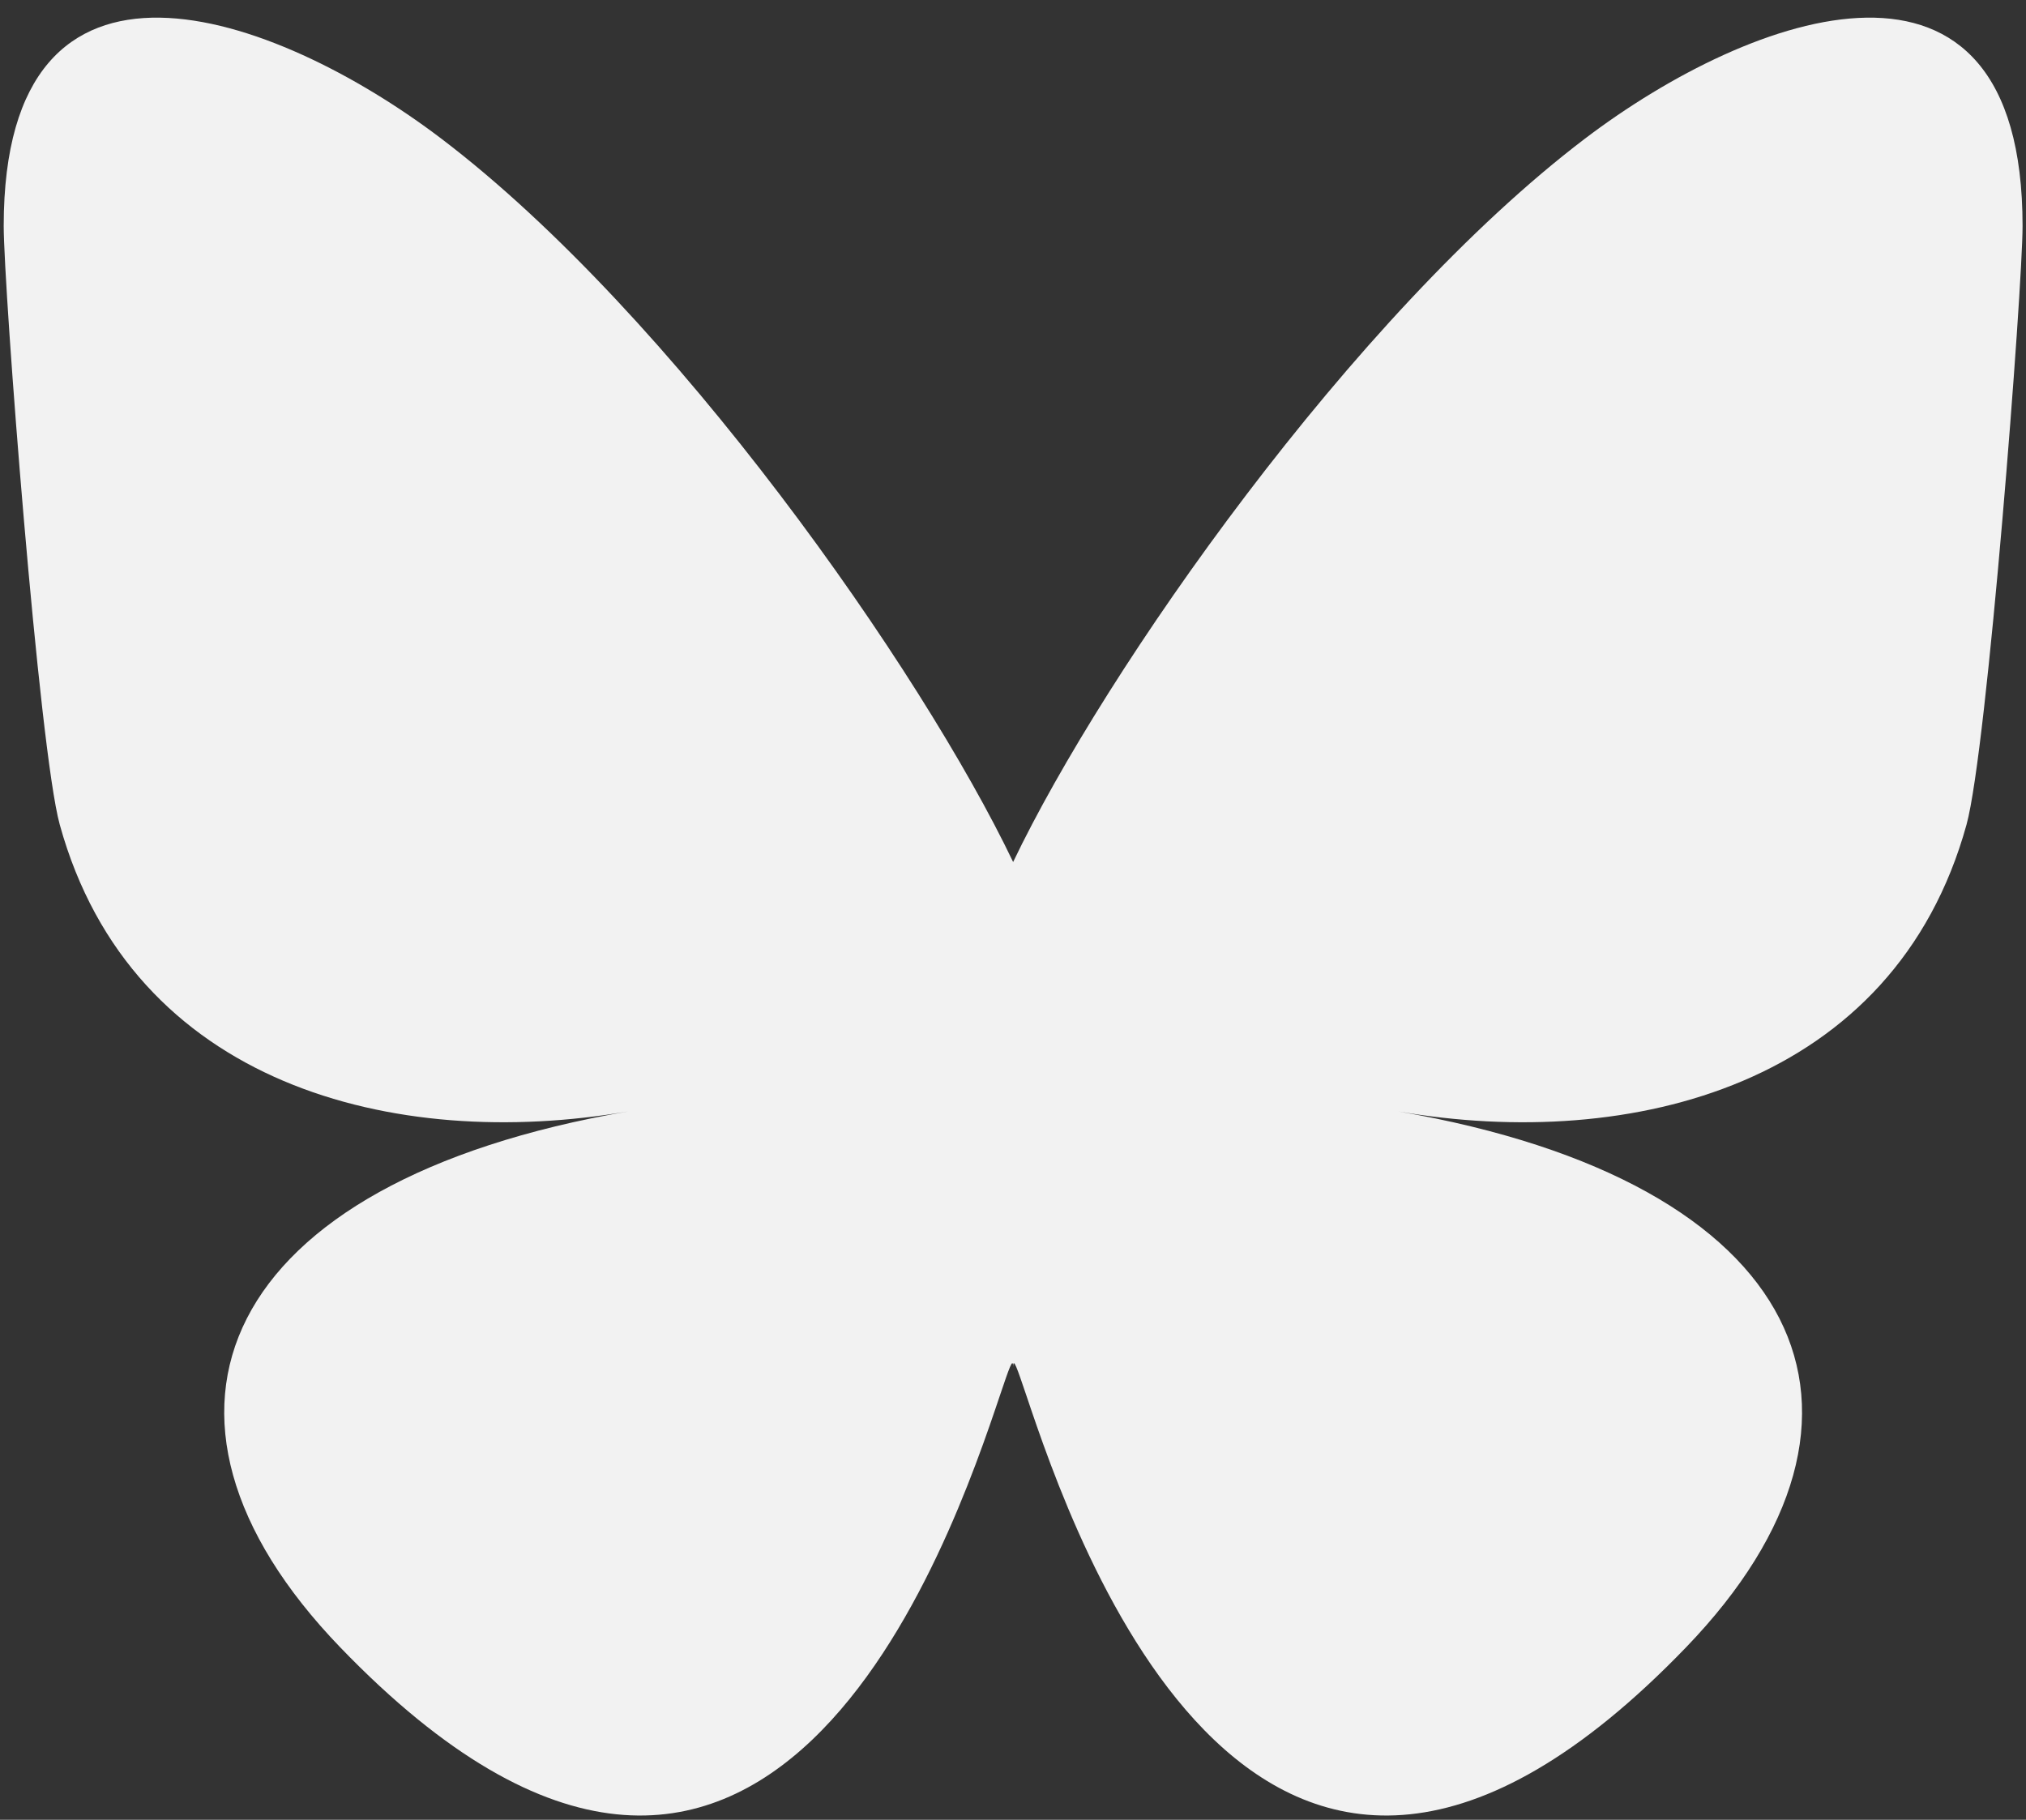 <svg width="59" height="53" viewBox="0 0 59 53" fill="none" xmlns="http://www.w3.org/2000/svg">
<rect x="0" y="0" width="59" height="53" fill="#333333" stroke="none"/>
<path d="M12.852 4.038C19.592 9.157 26.843 19.536 29.504 25.105V39.815C29.504 39.502 29.385 39.856 29.127 40.618C27.738 44.745 22.313 60.853 9.907 47.976C3.374 41.196 6.398 34.416 18.289 32.369C11.487 33.54 3.839 31.605 1.741 24.02C1.137 21.837 0.108 8.396 0.108 6.581C0.108 -2.513 7.989 0.345 12.852 4.038ZM46.156 4.038C39.416 9.157 32.165 19.536 29.504 25.105V39.815C29.504 39.502 29.623 39.856 29.881 40.618C31.27 44.745 36.695 60.853 49.101 47.976C55.634 41.196 52.609 34.416 40.719 32.369C47.521 33.54 55.169 31.605 57.267 24.02C57.871 21.837 58.9 8.396 58.9 6.581C58.9 -2.513 51.02 0.345 46.156 4.038Z" fill="#F2F2F2"/>
</svg>

